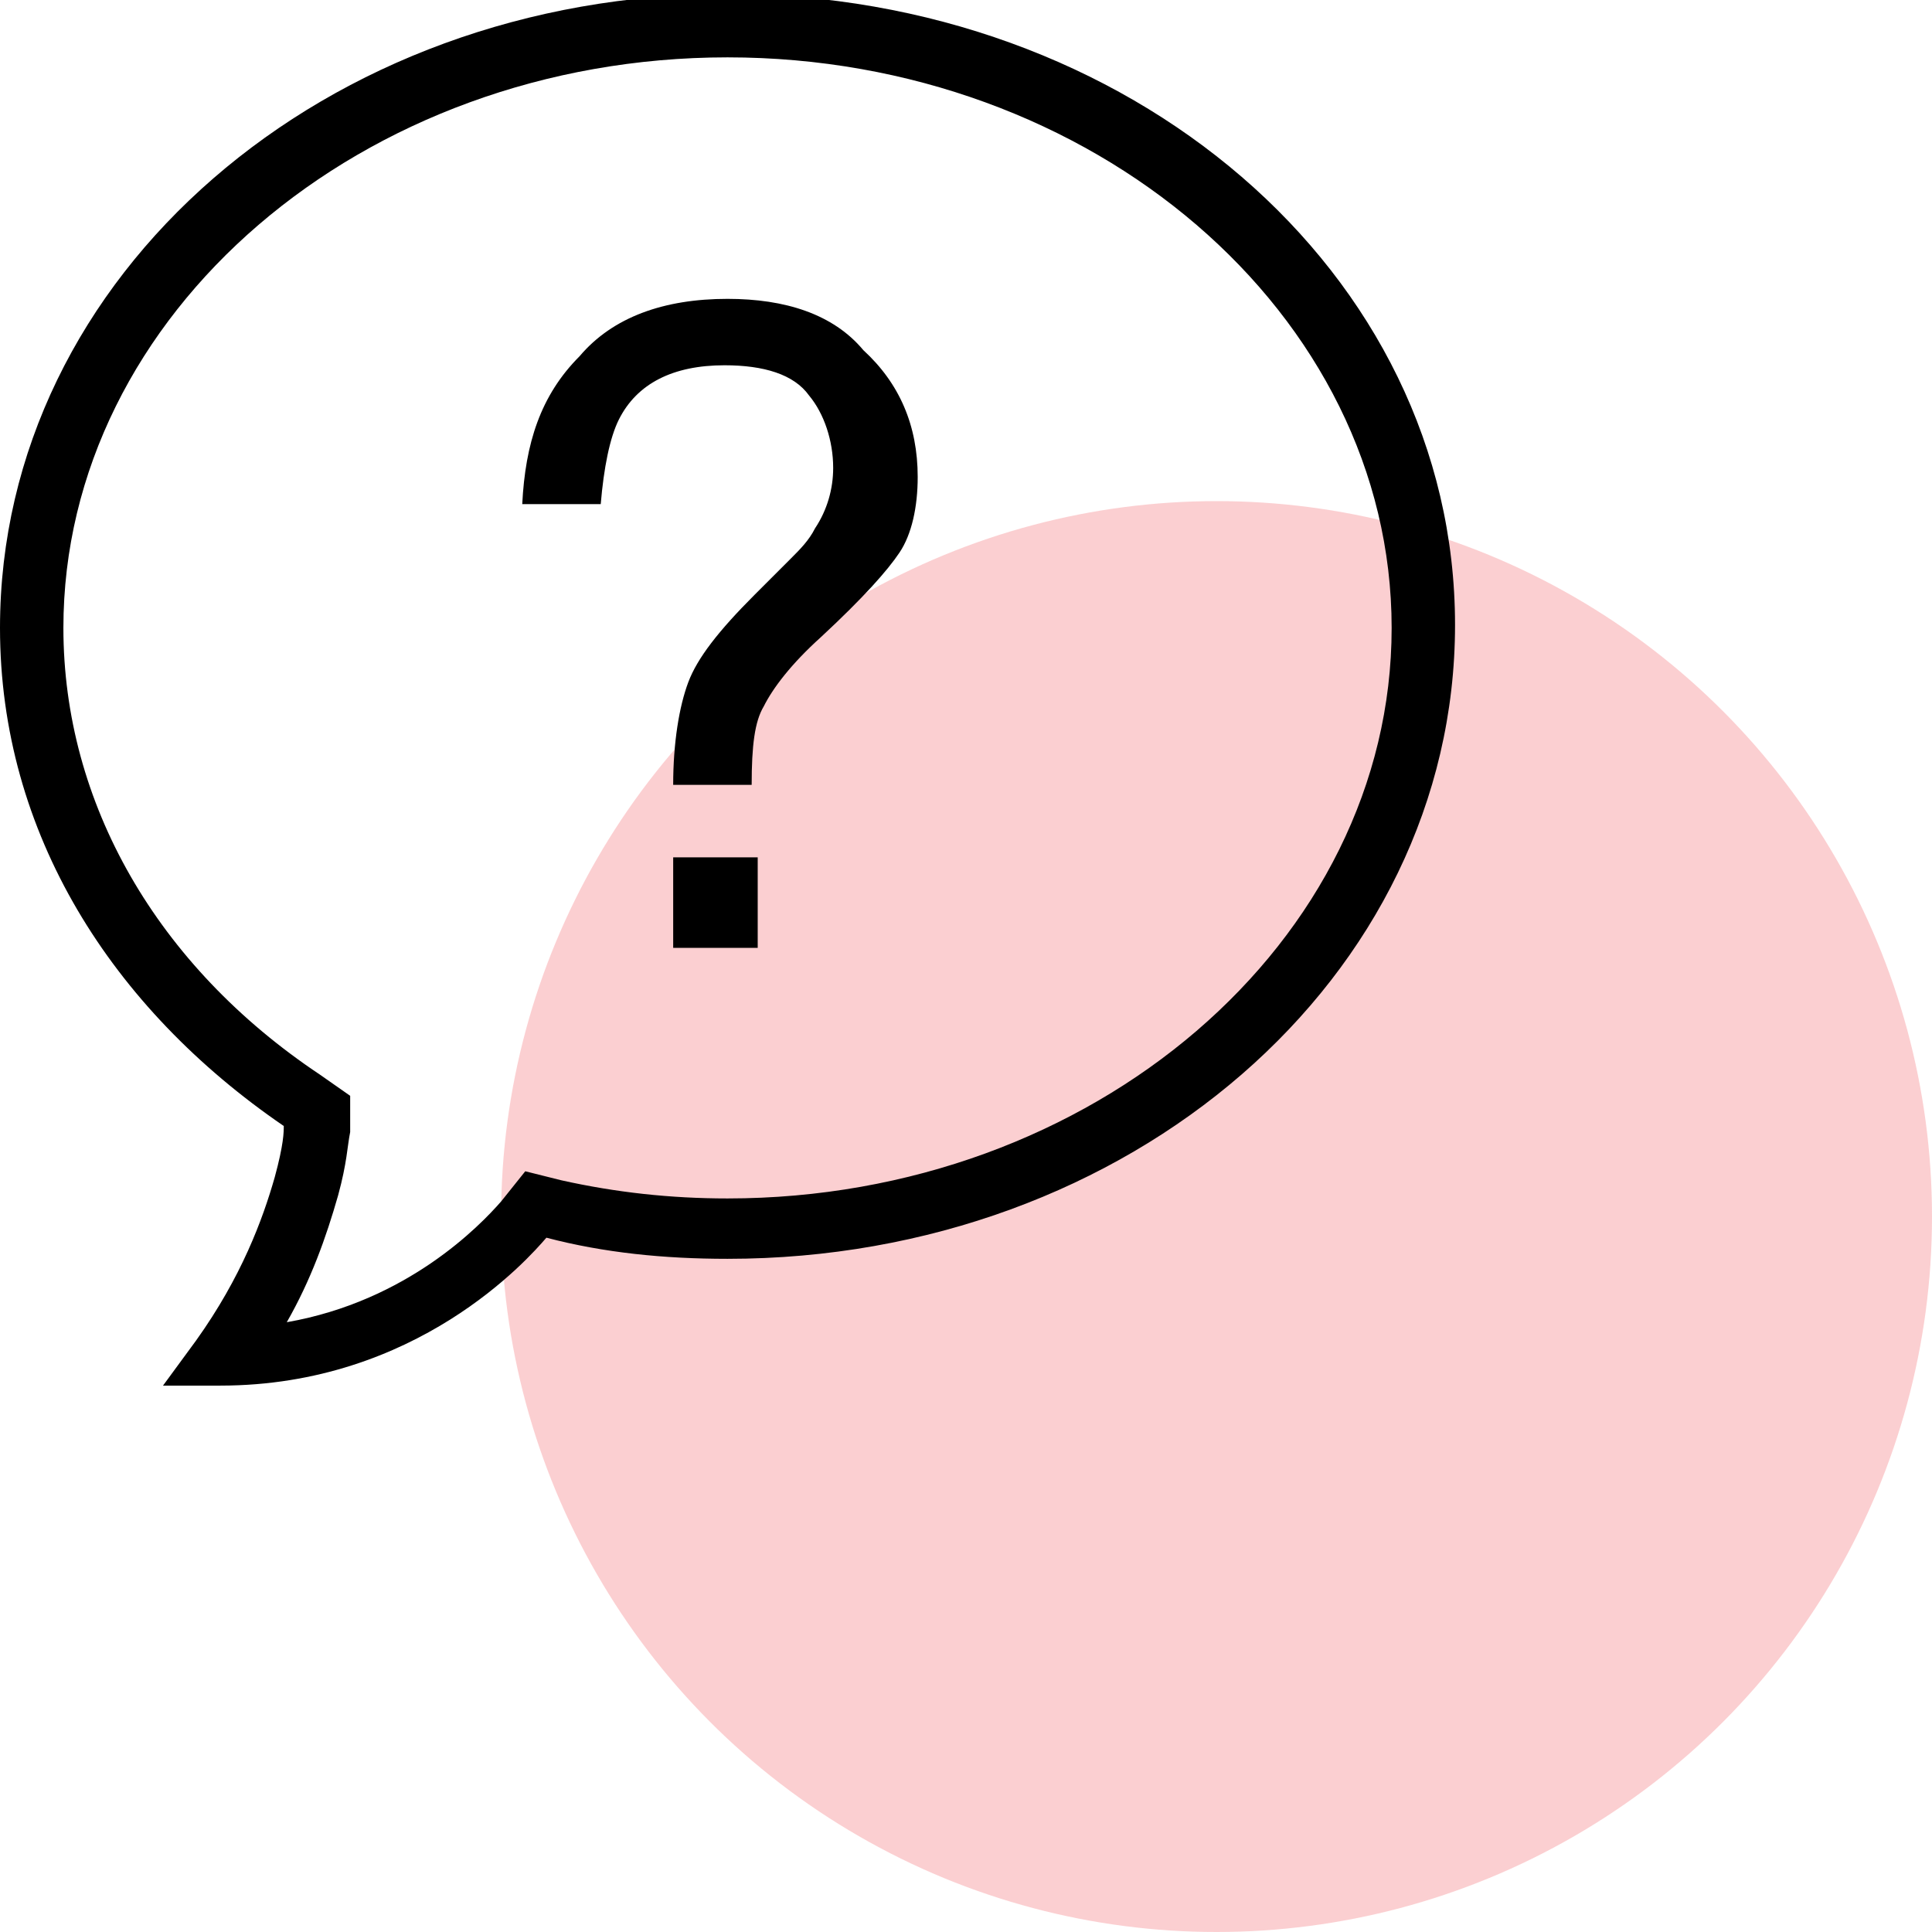 <?xml version="1.0" encoding="utf-8"?>
<!-- Generator: Adobe Illustrator 27.8.1, SVG Export Plug-In . SVG Version: 6.00 Build 0)  -->
<svg version="1.1" id="Layer_1" xmlns="http://www.w3.org/2000/svg" xmlns:xlink="http://www.w3.org/1999/xlink" x="0px" y="0px"
	 viewBox="0 0 64 64" style="enable-background:new 0 0 64 64;" xml:space="preserve">
<style type="text/css">
	.st0{opacity:0.21;fill:#EB1C24;}
</style>
<circle class="st0" cx="40.3" cy="40.3" r="23.7"/>
<path d="M24.1-0.2C10.8-0.2,0,9.1,0,20.8c0,6.8,3.7,12.6,9.4,16.5c0,0.2,0,0.6-0.3,1.7c-0.4,1.4-1.1,3.3-2.6,5.4l-1.1,1.5h1.9
	c6.5,0,10.2-4.2,10.8-4.9c1.9,0.5,3.9,0.7,6,0.7c13.3,0,24.1-9.3,24.1-21S37.4-0.2,24.1-0.2z M24.1,1.9c12.1,0,22,8.5,22,18.9
	c0,10.4-9.9,18.9-22,18.9c-1.9,0-3.7-0.2-5.5-0.6l-1.2-0.3l-0.8,1c-0.7,0.8-3.1,3.3-7.1,4c0.8-1.4,1.3-2.8,1.7-4.2
	c0.3-1.1,0.3-1.6,0.4-2.1l0-1.2l-1-0.7c-5.4-3.6-8.5-9-8.5-14.8C2.1,10.4,12,1.9,24.1,1.9z M24.1,9.9c-2.1,0-3.8,0.6-4.9,1.9
	c-1.3,1.3-1.8,2.9-1.9,4.9h2.6c0.1-1.2,0.3-2.2,0.6-2.8c0.6-1.2,1.8-1.8,3.5-1.8c1.3,0,2.3,0.3,2.8,1c0.5,0.6,0.8,1.5,0.8,2.4
	c0,0.7-0.2,1.4-0.6,2c-0.2,0.4-0.5,0.7-0.8,1l-1.2,1.2c-1.2,1.2-1.9,2.1-2.2,2.9c-0.3,0.8-0.5,2-0.5,3.4h2.6c0-1.3,0.1-2.1,0.4-2.6
	c0.3-0.6,0.9-1.4,1.9-2.3c1.4-1.3,2.2-2.2,2.6-2.8c0.4-0.6,0.6-1.5,0.6-2.5c0-1.7-0.6-3.1-1.8-4.2C27.6,10.4,26,9.9,24.1,9.9z
	 M22.3,28.4v3h2.8v-3H22.3z"/>
</svg>
